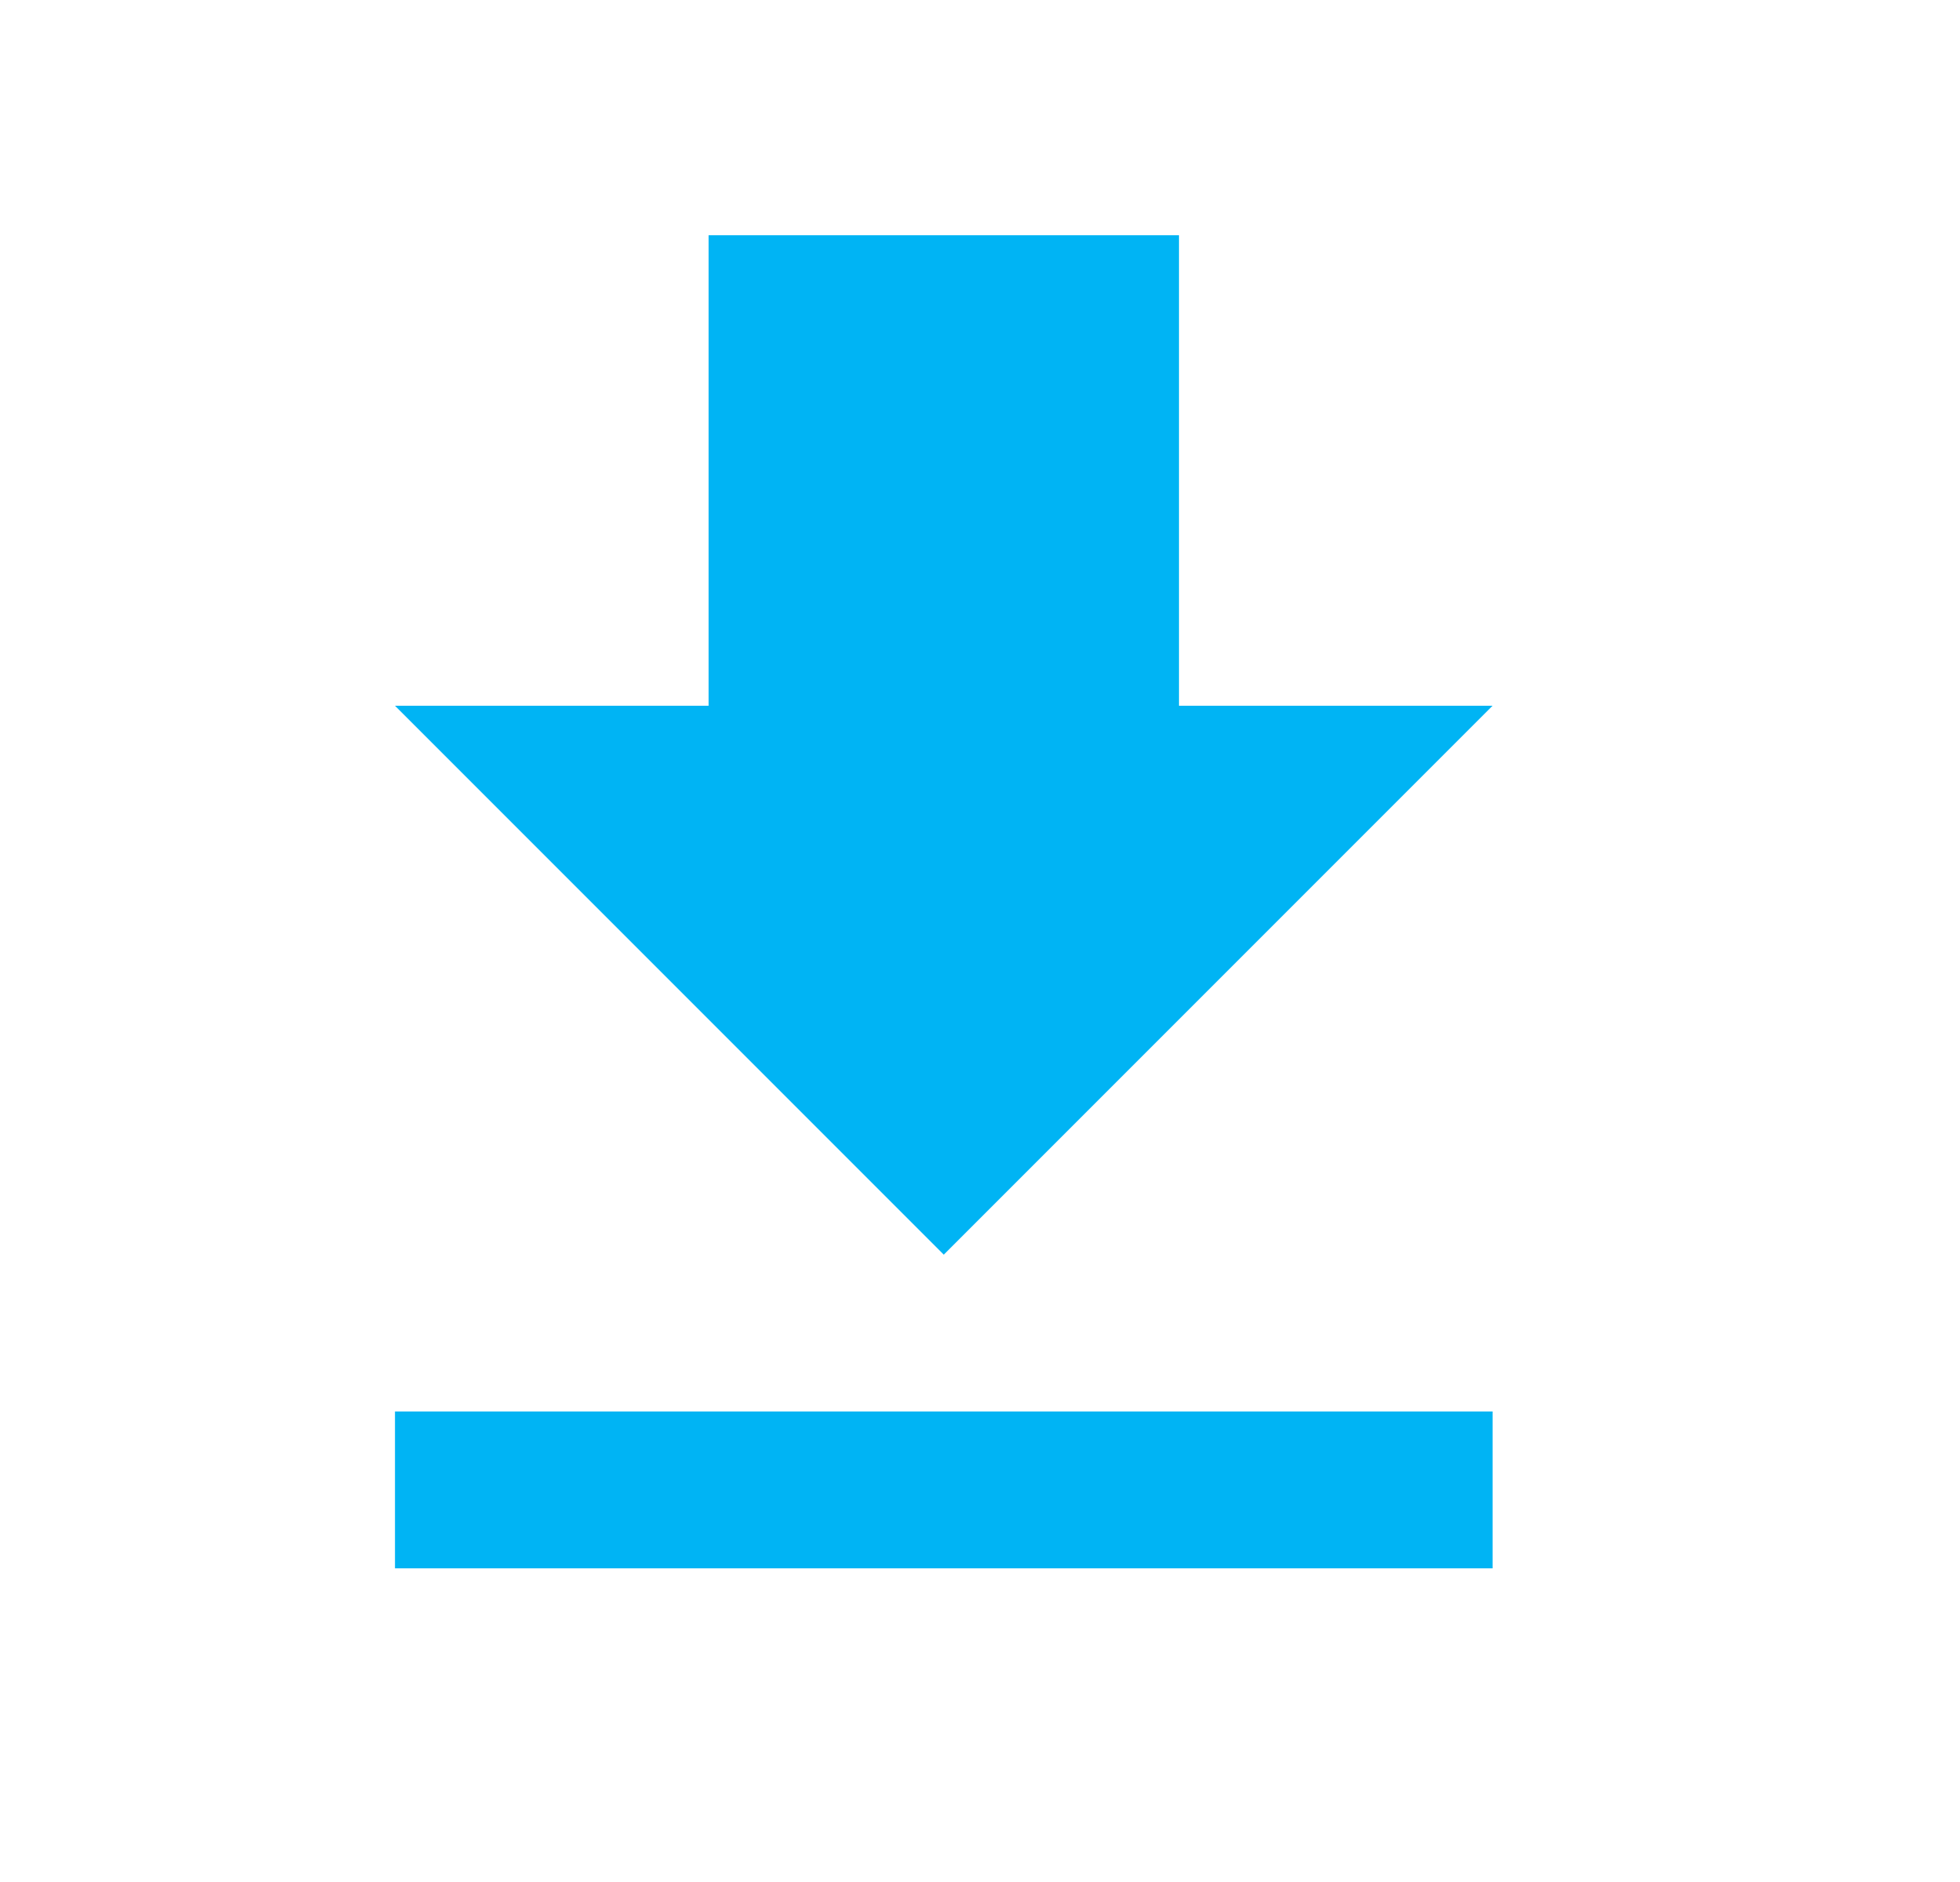 <svg width="25" height="24" viewBox="0 0 25 24" fill="none" xmlns="http://www.w3.org/2000/svg">
<path d="M19.038 9H15.038V3H9.038V9H5.038L12.038 16L19.038 9ZM5.038 18V20H19.038V18H5.038Z" fill="#00B4F4"/>
</svg>
